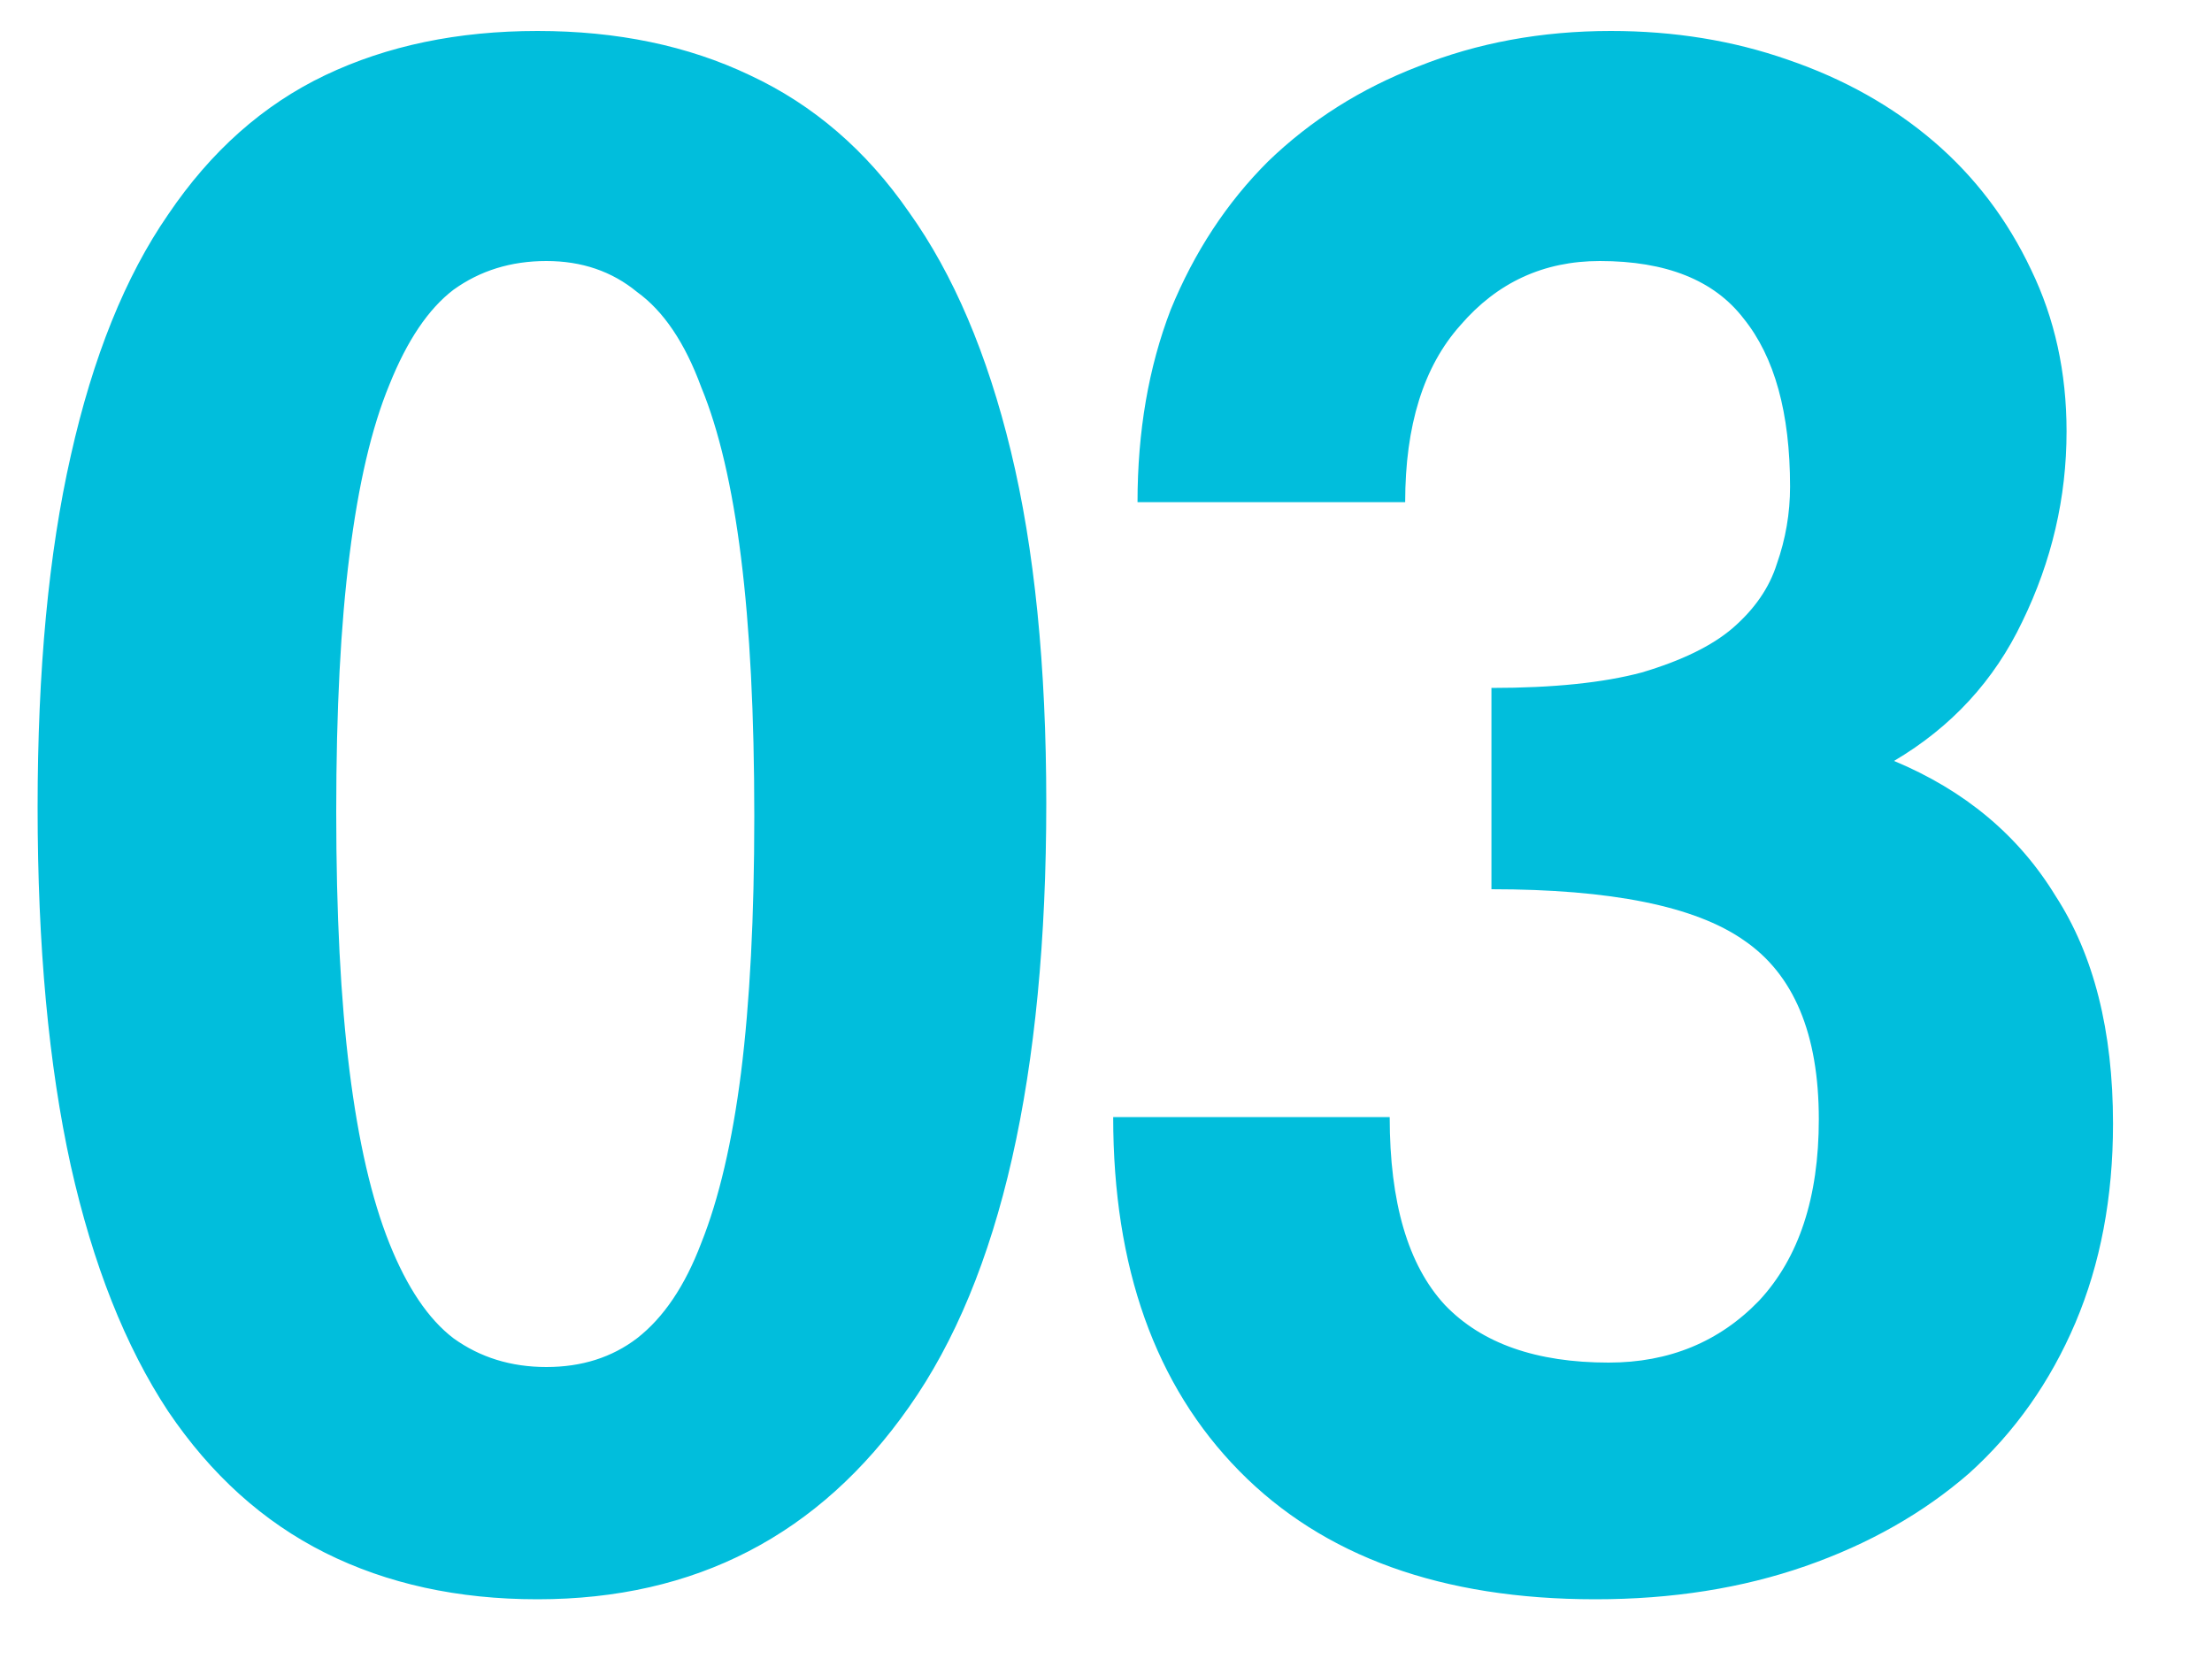 <?xml version="1.0" encoding="UTF-8"?> <svg xmlns="http://www.w3.org/2000/svg" width="20" height="15" viewBox="0 0 20 15" fill="none"><path d="M4.94 12.36C5.26 12.36 5.533 12.273 5.76 12.1C6 11.913 6.193 11.627 6.34 11.24C6.5 10.84 6.62 10.327 6.7 9.7C6.78 9.06 6.82 8.287 6.82 7.38C6.82 6.46 6.78 5.68 6.7 5.04C6.62 4.4 6.5 3.887 6.34 3.5C6.193 3.1 6 2.813 5.76 2.64C5.533 2.453 5.26 2.36 4.94 2.36C4.62 2.36 4.34 2.447 4.1 2.62C3.873 2.793 3.68 3.08 3.52 3.48C3.36 3.867 3.24 4.38 3.16 5.02C3.08 5.647 3.04 6.42 3.04 7.34C3.04 8.26 3.08 9.04 3.16 9.68C3.24 10.32 3.36 10.84 3.52 11.24C3.68 11.64 3.873 11.927 4.1 12.1C4.34 12.273 4.62 12.36 4.94 12.36ZM4.86 14.46C4.14 14.46 3.5 14.32 2.94 14.04C2.38 13.76 1.907 13.333 1.52 12.76C1.133 12.173 0.84 11.433 0.64 10.54C0.44 9.633 0.34 8.553 0.34 7.3C0.34 6.06 0.44 5 0.64 4.12C0.84 3.227 1.133 2.5 1.52 1.94C1.907 1.367 2.38 0.947 2.94 0.68C3.5 0.413 4.14 0.28 4.86 0.28C5.58 0.28 6.22 0.413 6.78 0.68C7.353 0.947 7.833 1.36 8.22 1.92C8.62 2.48 8.927 3.2 9.14 4.08C9.353 4.96 9.46 6.02 9.46 7.26C9.46 9.727 9.047 11.547 8.22 12.72C7.407 13.88 6.287 14.46 4.86 14.46ZM13.485 6.22C14.045 6.22 14.498 6.173 14.845 6.08C15.205 5.973 15.478 5.84 15.665 5.68C15.865 5.507 15.998 5.313 16.065 5.1C16.145 4.873 16.185 4.64 16.185 4.4C16.185 3.733 16.045 3.227 15.765 2.88C15.498 2.533 15.065 2.36 14.465 2.36C13.958 2.36 13.538 2.553 13.205 2.94C12.871 3.313 12.705 3.847 12.705 4.54H10.285C10.285 3.9 10.385 3.32 10.585 2.8C10.798 2.28 11.091 1.833 11.465 1.46C11.851 1.087 12.305 0.8 12.825 0.6C13.358 0.387 13.938 0.28 14.565 0.28C15.138 0.28 15.671 0.367 16.165 0.54C16.671 0.713 17.111 0.96 17.485 1.28C17.858 1.6 18.151 1.987 18.365 2.44C18.578 2.88 18.685 3.367 18.685 3.9C18.685 4.5 18.551 5.073 18.285 5.62C18.031 6.153 17.645 6.573 17.125 6.88C17.765 7.147 18.251 7.553 18.585 8.1C18.931 8.633 19.105 9.32 19.105 10.16C19.105 10.827 18.991 11.427 18.765 11.96C18.538 12.493 18.218 12.947 17.805 13.32C17.391 13.68 16.898 13.96 16.325 14.16C15.751 14.36 15.118 14.46 14.425 14.46C13.038 14.46 11.965 14.073 11.205 13.3C10.445 12.527 10.065 11.46 10.065 10.1H12.565C12.565 10.873 12.731 11.44 13.065 11.8C13.398 12.147 13.891 12.32 14.545 12.32C15.091 12.32 15.545 12.133 15.905 11.76C16.265 11.373 16.445 10.827 16.445 10.12C16.445 9.347 16.218 8.807 15.765 8.5C15.325 8.193 14.565 8.04 13.485 8.04V6.22Z" fill="#01BEDC"></path></svg> 